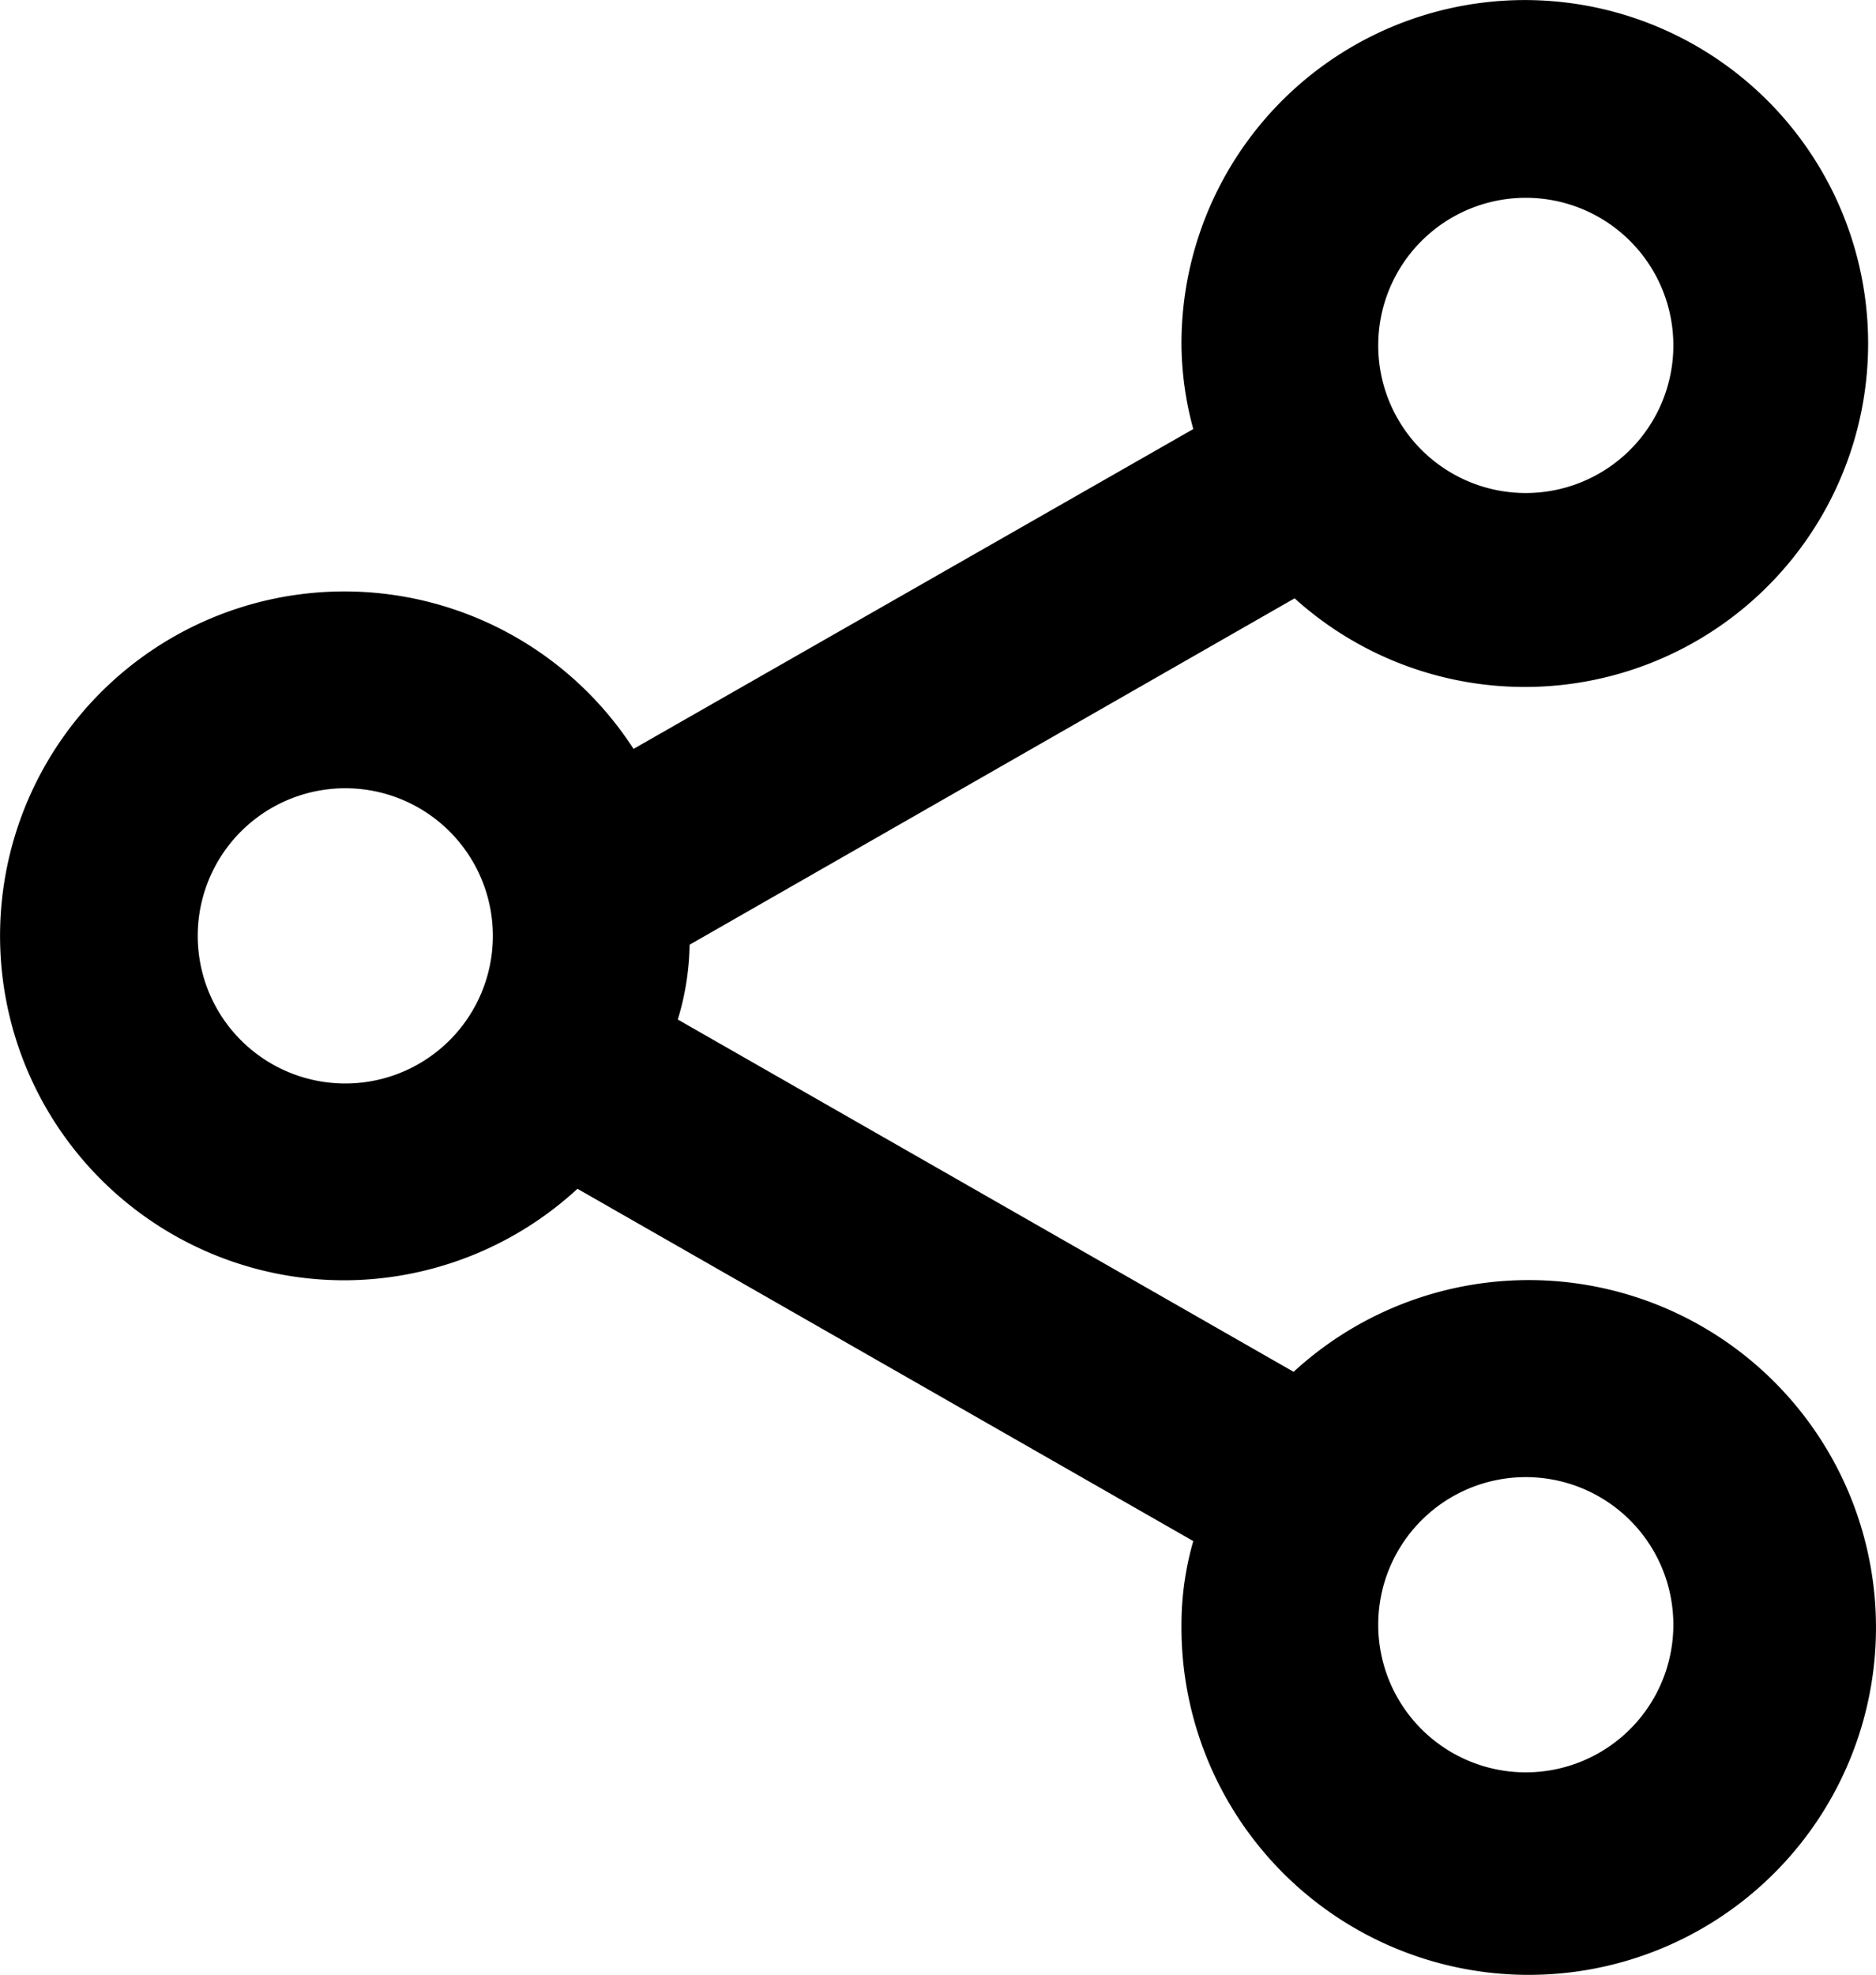 <svg xmlns="http://www.w3.org/2000/svg" width="19.07" height="20.068" viewBox="0 0 19.07 20.068">
  <path id="icon-share" d="M5.5,15a3.51,3.51,0,0,0,2.36-.93l6.26,3.58a3.06,3.06,0,0,0-.12.85,3.53,3.53,0,1,0,1.14-2.57L8.88,12.35A2.74,2.74,0,0,0,9,11.59l6.15-3.52A3.49,3.49,0,1,0,14,5.5a3.35,3.35,0,0,0,.12.85L8.43,9.6A3.5,3.5,0,1,0,5.5,15Zm12,2A1.5,1.5,0,1,1,16,18.5,1.5,1.5,0,0,1,17.5,17Zm0-13A1.5,1.5,0,1,1,16,5.5,1.5,1.5,0,0,1,17.5,4Zm-12,6A1.5,1.5,0,1,1,4,11.5,1.5,1.5,0,0,1,5.5,10Z" transform="translate(-1.99 -1.99)"/>
</svg>
